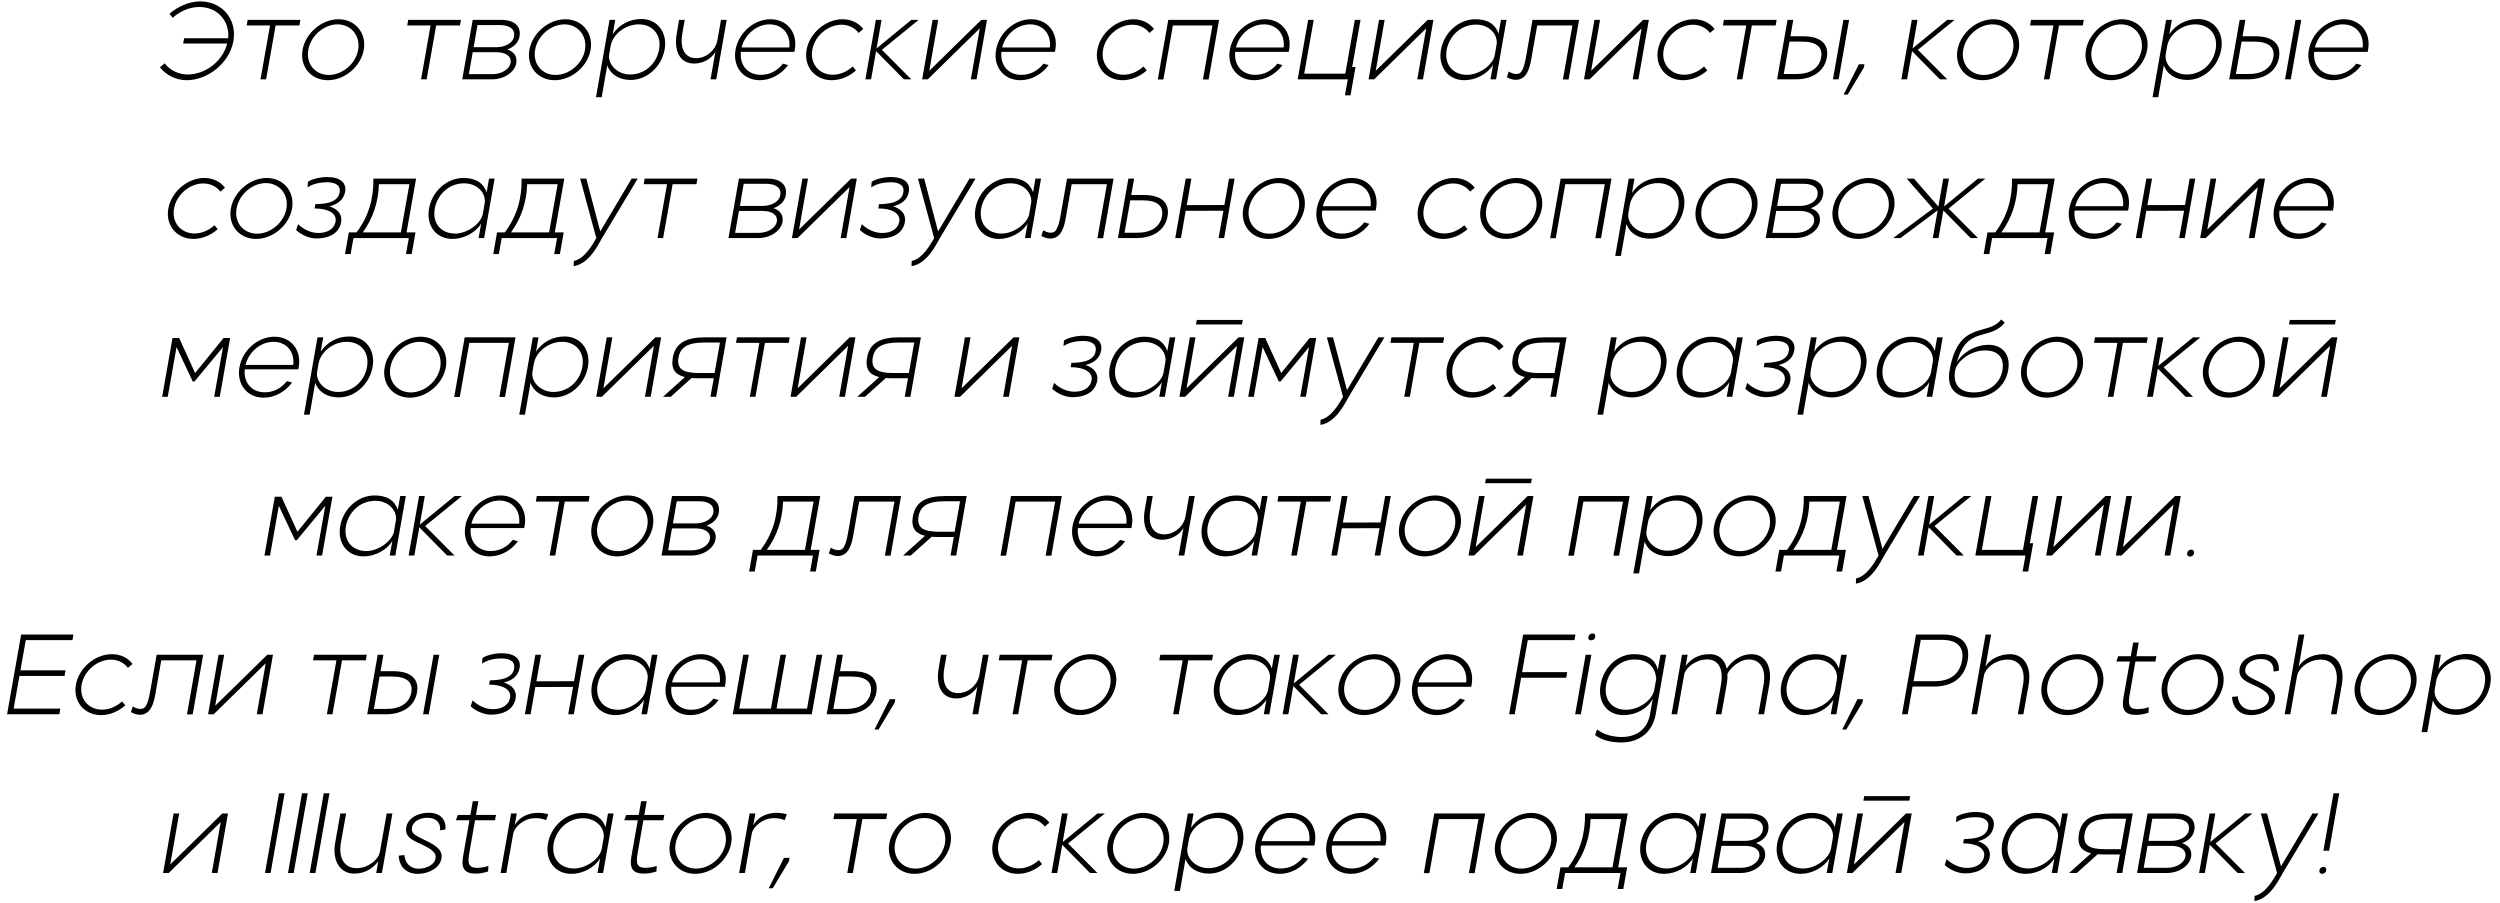 <?xml version="1.0" encoding="UTF-8"?> <svg xmlns="http://www.w3.org/2000/svg" width="252" height="91" viewBox="0 0 252 91" fill="none"><path d="M18.799 8.084C17.755 8.084 16.747 7.58 16.123 6.788L16.591 6.38C17.107 7.064 18.007 7.508 18.895 7.508C20.731 7.508 22.459 6.152 22.903 4.388H18.463L18.559 3.86H22.999C23.167 2.108 21.907 0.704 20.095 0.704C19.147 0.704 18.175 1.1 17.407 1.796L17.083 1.388C17.983 0.608 19.123 0.14 20.191 0.14C22.399 0.14 23.911 1.952 23.527 4.136C23.143 6.308 21.007 8.084 18.799 8.084ZM24.867 2.564L24.963 2H30.279L30.183 2.564H27.783L26.823 8H26.259L27.219 2.564H24.867ZM33.043 8.084C31.351 8.084 30.199 6.716 30.499 5.024C30.799 3.332 32.431 1.94 34.123 1.94C35.815 1.94 36.967 3.332 36.667 5.024C36.367 6.716 34.735 8.084 33.043 8.084ZM34.027 2.456C32.671 2.456 31.327 3.584 31.075 5.024C30.823 6.416 31.759 7.556 33.139 7.556C34.495 7.556 35.851 6.452 36.103 5.024C36.343 3.632 35.419 2.456 34.027 2.456ZM41.051 2.564L41.147 2H46.463L46.367 2.564H43.967L43.007 8H42.443L43.403 2.564H41.051ZM47.649 2H50.493C51.873 2 52.545 2.66 52.365 3.692C52.257 4.316 51.765 4.76 51.129 4.988C51.777 5.192 52.161 5.672 52.041 6.368C51.885 7.244 50.877 8 49.557 8H46.593L47.649 2ZM50.397 2.528H48.129L47.745 4.76H50.013C50.913 4.76 51.705 4.34 51.813 3.692C51.945 2.984 51.429 2.528 50.397 2.528ZM47.649 5.264L47.265 7.472H49.653C50.637 7.472 51.369 6.92 51.465 6.356C51.585 5.66 50.985 5.264 50.037 5.264H47.649ZM55.907 8.084C54.215 8.084 53.063 6.716 53.363 5.024C53.663 3.332 55.295 1.94 56.987 1.94C58.679 1.94 59.831 3.332 59.531 5.024C59.231 6.716 57.599 8.084 55.907 8.084ZM56.891 2.456C55.535 2.456 54.191 3.584 53.939 5.024C53.687 6.416 54.623 7.556 56.003 7.556C57.359 7.556 58.715 6.452 58.967 5.024C59.207 3.632 58.283 2.456 56.891 2.456ZM66.998 4.976C66.698 6.704 65.234 8.06 63.578 8.06C62.426 8.06 61.538 7.508 61.214 6.584L60.65 9.8H60.074L61.442 2H62.018L61.766 3.44C62.426 2.468 63.47 1.916 64.658 1.916C66.278 1.916 67.298 3.296 66.998 4.976ZM61.55 4.64L61.406 5.468C61.226 6.5 62.27 7.508 63.494 7.508C64.958 7.52 66.182 6.464 66.434 4.976C66.698 3.536 65.81 2.456 64.382 2.456C63.038 2.456 61.766 3.452 61.55 4.64ZM72.677 2H73.253L72.197 8H71.621L72.113 5.216C71.837 5.72 71.093 6.404 69.977 6.404C68.549 6.404 67.889 5.18 68.225 3.32L68.453 2H69.017L68.789 3.32C68.501 4.904 69.029 5.864 70.181 5.864C71.225 5.864 72.149 5.024 72.317 4.052L72.677 2ZM76.589 8.084C74.909 8.084 73.841 6.728 74.141 5.024C74.441 3.308 75.989 1.94 77.669 1.94C79.337 1.94 80.417 3.284 80.117 5C80.093 5.108 80.081 5.144 80.069 5.228H74.681C74.537 6.548 75.353 7.544 76.685 7.544C77.561 7.544 78.317 7.172 78.929 6.416L79.445 6.56C78.749 7.496 77.693 8.084 76.589 8.084ZM74.753 4.784H79.565C79.709 3.428 78.869 2.456 77.573 2.456C76.277 2.456 75.089 3.452 74.753 4.784ZM83.846 8.084C82.142 8.084 81.002 6.704 81.302 5.024C81.602 3.332 83.234 1.94 84.926 1.94C85.79 1.94 86.546 2.3 87.014 2.924L86.546 3.32C86.186 2.816 85.538 2.492 84.83 2.492C83.45 2.492 82.118 3.632 81.878 5.024C81.626 6.404 82.55 7.532 83.942 7.532C84.662 7.532 85.346 7.244 85.958 6.704L86.282 7.1C85.598 7.712 84.71 8.084 83.846 8.084ZM87.805 8H87.23L88.285 2H88.862L88.358 4.88L91.862 2H92.606L88.897 5.024L91.862 8H91.118L88.309 5.156L87.805 8ZM98.916 2H99.492L98.436 8H97.86L98.76 2.864L93.516 8H92.952L94.008 2H94.572L93.672 7.136L98.916 2ZM102.851 8.084C101.171 8.084 100.103 6.728 100.403 5.024C100.703 3.308 102.251 1.94 103.931 1.94C105.599 1.94 106.679 3.284 106.379 5C106.355 5.108 106.343 5.144 106.331 5.228H100.943C100.799 6.548 101.615 7.544 102.947 7.544C103.823 7.544 104.579 7.172 105.191 6.416L105.707 6.56C105.011 7.496 103.955 8.084 102.851 8.084ZM101.015 4.784H105.827C105.971 3.428 105.131 2.456 103.835 2.456C102.539 2.456 101.351 3.452 101.015 4.784ZM113.154 8.084C111.45 8.084 110.31 6.704 110.61 5.024C110.91 3.332 112.542 1.94 114.234 1.94C115.098 1.94 115.854 2.3 116.322 2.924L115.854 3.32C115.494 2.816 114.846 2.492 114.138 2.492C112.758 2.492 111.426 3.632 111.186 5.024C110.934 6.404 111.858 7.532 113.25 7.532C113.97 7.532 114.654 7.244 115.266 6.704L115.59 7.1C114.906 7.712 114.018 8.084 113.154 8.084ZM117.762 2H122.886L121.83 8.012H121.254L122.214 2.564H118.23L117.27 8.012H116.706L117.762 2ZM126.418 8.084C124.738 8.084 123.67 6.728 123.97 5.024C124.27 3.308 125.818 1.94 127.498 1.94C129.166 1.94 130.246 3.284 129.946 5C129.922 5.108 129.91 5.144 129.898 5.228H124.51C124.366 6.548 125.182 7.544 126.514 7.544C127.39 7.544 128.146 7.172 128.758 6.416L129.274 6.56C128.578 7.496 127.522 8.084 126.418 8.084ZM124.582 4.784H129.394C129.538 3.428 128.698 2.456 127.402 2.456C126.106 2.456 124.918 3.452 124.582 4.784ZM136.565 2H137.141L136.301 6.752H136.637L136.133 9.608H135.569L135.857 8H130.805L131.861 2H132.425L131.465 7.424H135.605L136.565 2ZM143.916 2H144.492L143.436 8H142.86L143.76 2.864L138.516 8H137.952L139.008 2H139.572L138.672 7.136L143.916 2ZM145.247 5.024C145.547 3.296 147.035 1.94 148.703 1.94C149.951 1.94 150.707 2.42 151.055 3.38L151.295 2H151.859L150.803 8H150.239L150.503 6.524C149.963 7.436 148.763 8.084 147.611 8.084C145.943 8.084 144.947 6.728 145.247 5.024ZM147.887 7.544C149.099 7.544 150.491 6.548 150.671 5.552L150.851 4.508C151.031 3.524 150.155 2.48 148.787 2.48C147.095 2.48 146.039 3.8 145.823 5.024C145.571 6.464 146.411 7.544 147.887 7.544ZM151.888 7.784L152.08 7.208C152.236 7.304 152.536 7.46 152.836 7.46C152.944 7.46 153.04 7.436 153.136 7.4C153.556 7.232 153.748 6.176 153.856 5.552L154.48 2H159.172L158.116 8.012H157.54L158.5 2.564H154.948L154.36 5.924C154.204 6.8 153.928 8.048 152.788 8.048C152.488 8.048 152.212 7.952 151.888 7.784ZM165.63 2H166.206L165.15 8H164.574L165.474 2.864L160.23 8H159.666L160.722 2H161.286L160.386 7.136L165.63 2ZM169.662 8.084C167.958 8.084 166.818 6.704 167.118 5.024C167.418 3.332 169.05 1.94 170.742 1.94C171.606 1.94 172.362 2.3 172.83 2.924L172.362 3.32C172.002 2.816 171.354 2.492 170.646 2.492C169.266 2.492 167.934 3.632 167.694 5.024C167.442 6.404 168.366 7.532 169.758 7.532C170.478 7.532 171.162 7.244 171.774 6.704L172.098 7.1C171.414 7.712 170.526 8.084 169.662 8.084ZM173.672 2.564L173.768 2H179.084L178.988 2.564H176.588L175.628 8H175.064L176.024 2.564H173.672ZM180.186 2H180.762L180.474 3.656H181.758C183.522 3.656 184.386 4.436 184.146 5.804C183.906 7.172 182.718 8 180.99 8H179.13L180.186 2ZM185.814 2H186.39L185.334 8H184.758L185.814 2ZM181.662 4.196H180.378L179.802 7.46H181.086C182.49 7.46 183.39 6.848 183.57 5.792C183.762 4.76 183.09 4.196 181.662 4.196ZM185.837 9.536L187.373 6.476H187.937L187.877 6.812L186.245 9.536H185.837ZM192.231 8H191.655L192.711 2H193.287L192.783 4.88L196.287 2H197.031L193.323 5.024L196.287 8H195.543L192.735 5.156L192.231 8ZM199.86 8.084C198.168 8.084 197.016 6.716 197.316 5.024C197.616 3.332 199.248 1.94 200.94 1.94C202.632 1.94 203.784 3.332 203.484 5.024C203.184 6.716 201.552 8.084 199.86 8.084ZM200.844 2.456C199.488 2.456 198.144 3.584 197.892 5.024C197.64 6.416 198.576 7.556 199.956 7.556C201.312 7.556 202.668 6.452 202.92 5.024C203.16 3.632 202.236 2.456 200.844 2.456ZM204.633 2.564L204.729 2H210.045L209.949 2.564H207.549L206.589 8H206.025L206.985 2.564H204.633ZM212.809 8.084C211.117 8.084 209.965 6.716 210.265 5.024C210.565 3.332 212.197 1.94 213.889 1.94C215.581 1.94 216.733 3.332 216.433 5.024C216.133 6.716 214.501 8.084 212.809 8.084ZM213.793 2.456C212.437 2.456 211.093 3.584 210.841 5.024C210.589 6.416 211.525 7.556 212.905 7.556C214.261 7.556 215.617 6.452 215.869 5.024C216.109 3.632 215.185 2.456 213.793 2.456ZM223.9 4.976C223.6 6.704 222.136 8.06 220.48 8.06C219.328 8.06 218.44 7.508 218.116 6.584L217.552 9.8H216.976L218.344 2H218.92L218.668 3.44C219.328 2.468 220.372 1.916 221.56 1.916C223.18 1.916 224.2 3.296 223.9 4.976ZM218.452 4.64L218.308 5.468C218.128 6.5 219.172 7.508 220.396 7.508C221.86 7.52 223.084 6.464 223.336 4.976C223.6 3.536 222.712 2.456 221.284 2.456C219.94 2.456 218.668 3.452 218.452 4.64ZM225.761 2H226.337L226.049 3.656H227.333C229.097 3.656 229.961 4.436 229.721 5.804C229.481 7.172 228.293 8 226.565 8H224.705L225.761 2ZM231.389 2H231.965L230.909 8H230.333L231.389 2ZM227.237 4.196H225.953L225.377 7.46H226.661C228.065 7.46 228.965 6.848 229.145 5.792C229.337 4.76 228.665 4.196 227.237 4.196ZM235.179 8.084C233.499 8.084 232.431 6.728 232.731 5.024C233.031 3.308 234.579 1.94 236.259 1.94C237.927 1.94 239.007 3.284 238.707 5C238.683 5.108 238.671 5.144 238.659 5.228H233.271C233.127 6.548 233.943 7.544 235.275 7.544C236.151 7.544 236.907 7.172 237.519 6.416L238.035 6.56C237.339 7.496 236.283 8.084 235.179 8.084ZM233.343 4.784H238.155C238.299 3.428 237.459 2.456 236.163 2.456C234.867 2.456 233.679 3.452 233.343 4.784ZM19.51 24.084C17.806 24.084 16.666 22.704 16.966 21.024C17.266 19.332 18.898 17.94 20.59 17.94C21.454 17.94 22.21 18.3 22.678 18.924L22.21 19.32C21.85 18.816 21.202 18.492 20.494 18.492C19.114 18.492 17.782 19.632 17.542 21.024C17.29 22.404 18.214 23.532 19.606 23.532C20.326 23.532 21.01 23.244 21.622 22.704L21.946 23.1C21.262 23.712 20.374 24.084 19.51 24.084ZM25.813 24.084C24.121 24.084 22.969 22.716 23.269 21.024C23.569 19.332 25.201 17.94 26.893 17.94C28.585 17.94 29.737 19.332 29.437 21.024C29.137 22.716 27.505 24.084 25.813 24.084ZM26.797 18.456C25.441 18.456 24.097 19.584 23.845 21.024C23.593 22.416 24.529 23.556 25.909 23.556C27.265 23.556 28.621 22.452 28.873 21.024C29.113 19.632 28.189 18.456 26.797 18.456ZM30.046 22.596C30.622 23.16 31.402 23.484 32.074 23.484C33.082 23.484 33.694 23.04 33.826 22.332C33.97 21.504 33.07 21.012 31.714 21.012L31.786 20.58C32.59 20.556 33.958 20.496 34.21 19.5C34.402 18.768 33.922 18.372 32.974 18.372C32.29 18.372 31.582 18.504 30.994 18.888L31.042 18.324C31.414 18.06 32.266 17.844 32.962 17.844C34.282 17.844 34.954 18.408 34.786 19.344C34.63 20.16 34.03 20.592 33.202 20.796C34.018 21.06 34.522 21.588 34.39 22.38C34.21 23.412 33.334 24.036 31.87 24.036C31.21 24.036 30.382 23.688 29.854 23.196L30.046 22.596ZM34.778 25.608L35.162 23.424H35.942C37.13 21.852 37.682 20.04 37.634 18H41.942L40.982 23.424H41.882L41.498 25.608H40.922L41.21 24H35.63L35.342 25.608H34.778ZM36.566 23.424H40.406L41.27 18.564H38.198C38.138 20.364 37.61 21.984 36.566 23.424ZM43.247 21.024C43.547 19.296 45.035 17.94 46.703 17.94C47.951 17.94 48.707 18.42 49.055 19.38L49.295 18H49.859L48.803 24H48.239L48.503 22.524C47.963 23.436 46.763 24.084 45.611 24.084C43.943 24.084 42.947 22.728 43.247 21.024ZM45.887 23.544C47.099 23.544 48.491 22.548 48.671 21.552L48.851 20.508C49.031 19.524 48.155 18.48 46.787 18.48C45.095 18.48 44.039 19.8 43.823 21.024C43.571 22.464 44.411 23.544 45.887 23.544ZM49.72 25.608L50.104 23.424H50.884C52.072 21.852 52.624 20.04 52.576 18H56.884L55.924 23.424H56.824L56.44 25.608H55.864L56.152 24H50.572L50.284 25.608H49.72ZM51.508 23.424H55.348L56.212 18.564H53.14C53.08 20.364 52.552 21.984 51.508 23.424ZM63.672 18H64.284L60.684 24C60.312 24.636 59.425 26.568 57.828 26.832L57.84 26.304C58.956 26.088 59.773 24.576 60.108 24L58.477 18H59.1L60.505 23.328L63.672 18ZM64.887 18.564L64.983 18H70.299L70.203 18.564H67.803L66.843 24H66.279L67.239 18.564H64.887ZM74.485 18H77.329C78.709 18 79.381 18.66 79.201 19.692C79.093 20.316 78.601 20.76 77.965 20.988C78.613 21.192 78.997 21.672 78.877 22.368C78.721 23.244 77.713 24 76.393 24H73.429L74.485 18ZM77.233 18.528H74.965L74.581 20.76H76.849C77.749 20.76 78.541 20.34 78.649 19.692C78.781 18.984 78.265 18.528 77.233 18.528ZM74.485 21.264L74.101 23.472H76.489C77.473 23.472 78.205 22.92 78.301 22.356C78.421 21.66 77.821 21.264 76.873 21.264H74.485ZM85.791 18H86.367L85.311 24H84.735L85.635 18.864L80.391 24H79.827L80.883 18H81.447L80.547 23.136L85.791 18ZM86.87 22.596C87.446 23.16 88.226 23.484 88.898 23.484C89.906 23.484 90.518 23.04 90.65 22.332C90.794 21.504 89.894 21.012 88.538 21.012L88.61 20.58C89.414 20.556 90.782 20.496 91.034 19.5C91.226 18.768 90.746 18.372 89.798 18.372C89.114 18.372 88.406 18.504 87.818 18.888L87.866 18.324C88.238 18.06 89.09 17.844 89.786 17.844C91.106 17.844 91.778 18.408 91.61 19.344C91.454 20.16 90.854 20.592 90.026 20.796C90.842 21.06 91.346 21.588 91.214 22.38C91.034 23.412 90.158 24.036 88.694 24.036C88.034 24.036 87.206 23.688 86.678 23.196L86.87 22.596ZM97.727 18H98.339L94.739 24C94.367 24.636 93.479 26.568 91.883 26.832L91.895 26.304C93.011 26.088 93.827 24.576 94.163 24L92.531 18H93.155L94.559 23.328L97.727 18ZM98.325 21.024C98.625 19.296 100.113 17.94 101.781 17.94C103.029 17.94 103.785 18.42 104.133 19.38L104.373 18H104.937L103.881 24H103.317L103.581 22.524C103.041 23.436 101.841 24.084 100.689 24.084C99.021 24.084 98.025 22.728 98.325 21.024ZM100.965 23.544C102.177 23.544 103.569 22.548 103.749 21.552L103.929 20.508C104.109 19.524 103.233 18.48 101.865 18.48C100.173 18.48 99.117 19.8 98.901 21.024C98.649 22.464 99.489 23.544 100.965 23.544ZM104.966 23.784L105.158 23.208C105.314 23.304 105.614 23.46 105.914 23.46C106.022 23.46 106.118 23.436 106.214 23.4C106.634 23.232 106.826 22.176 106.934 21.552L107.558 18H112.25L111.194 24.012H110.618L111.578 18.564H108.026L107.438 21.924C107.282 22.8 107.006 24.048 105.866 24.048C105.566 24.048 105.29 23.952 104.966 23.784ZM113.741 18H114.317L114.029 19.656H115.301C117.065 19.656 117.929 20.436 117.689 21.804C117.449 23.172 116.261 24 114.533 24H112.685L113.741 18ZM115.205 20.196H113.933L113.357 23.46H114.629C116.045 23.46 116.945 22.848 117.125 21.792C117.317 20.76 116.633 20.196 115.205 20.196ZM119.518 18H120.094L119.626 20.676L123.418 20.664L123.886 18H124.45L123.394 24H122.83L123.322 21.24L119.518 21.252L119.038 24H118.462L119.518 18ZM127.86 24.084C126.168 24.084 125.016 22.716 125.316 21.024C125.616 19.332 127.248 17.94 128.94 17.94C130.632 17.94 131.784 19.332 131.484 21.024C131.184 22.716 129.552 24.084 127.86 24.084ZM128.844 18.456C127.488 18.456 126.144 19.584 125.892 21.024C125.64 22.416 126.576 23.556 127.956 23.556C129.312 23.556 130.668 22.452 130.92 21.024C131.16 19.632 130.236 18.456 128.844 18.456ZM135.183 24.084C133.503 24.084 132.435 22.728 132.735 21.024C133.035 19.308 134.583 17.94 136.263 17.94C137.931 17.94 139.011 19.284 138.711 21C138.687 21.108 138.675 21.144 138.663 21.228H133.275C133.131 22.548 133.947 23.544 135.279 23.544C136.155 23.544 136.911 23.172 137.523 22.416L138.039 22.56C137.343 23.496 136.287 24.084 135.183 24.084ZM133.347 20.784H138.159C138.303 19.428 137.463 18.456 136.167 18.456C134.871 18.456 133.683 19.452 133.347 20.784ZM145.486 24.084C143.782 24.084 142.642 22.704 142.942 21.024C143.242 19.332 144.874 17.94 146.566 17.94C147.43 17.94 148.186 18.3 148.654 18.924L148.186 19.32C147.826 18.816 147.178 18.492 146.47 18.492C145.09 18.492 143.758 19.632 143.518 21.024C143.266 22.404 144.19 23.532 145.582 23.532C146.302 23.532 146.986 23.244 147.598 22.704L147.922 23.1C147.238 23.712 146.35 24.084 145.486 24.084ZM151.789 24.084C150.097 24.084 148.945 22.716 149.245 21.024C149.545 19.332 151.177 17.94 152.869 17.94C154.561 17.94 155.713 19.332 155.413 21.024C155.113 22.716 153.481 24.084 151.789 24.084ZM152.773 18.456C151.417 18.456 150.073 19.584 149.821 21.024C149.569 22.416 150.505 23.556 151.885 23.556C153.241 23.556 154.597 22.452 154.849 21.024C155.089 19.632 154.165 18.456 152.773 18.456ZM157.313 18H162.437L161.381 24.012H160.805L161.765 18.564H157.781L156.821 24.012H156.257L157.313 18ZM169.736 20.976C169.436 22.704 167.972 24.06 166.316 24.06C165.164 24.06 164.276 23.508 163.952 22.584L163.388 25.8H162.812L164.18 18H164.756L164.504 19.44C165.164 18.468 166.208 17.916 167.396 17.916C169.016 17.916 170.036 19.296 169.736 20.976ZM164.288 20.64L164.144 21.468C163.964 22.5 165.008 23.508 166.232 23.508C167.696 23.52 168.92 22.464 169.172 20.976C169.436 19.536 168.548 18.456 167.12 18.456C165.776 18.456 164.504 19.452 164.288 20.64ZM173.493 24.084C171.801 24.084 170.649 22.716 170.949 21.024C171.249 19.332 172.881 17.94 174.573 17.94C176.265 17.94 177.417 19.332 177.117 21.024C176.817 22.716 175.185 24.084 173.493 24.084ZM174.477 18.456C173.121 18.456 171.777 19.584 171.525 21.024C171.273 22.416 172.209 23.556 173.589 23.556C174.945 23.556 176.301 22.452 176.553 21.024C176.793 19.632 175.869 18.456 174.477 18.456ZM179.04 18H181.884C183.264 18 183.936 18.66 183.756 19.692C183.648 20.316 183.156 20.76 182.52 20.988C183.168 21.192 183.552 21.672 183.432 22.368C183.276 23.244 182.268 24 180.948 24H177.984L179.04 18ZM181.788 18.528H179.52L179.136 20.76H181.404C182.304 20.76 183.096 20.34 183.204 19.692C183.336 18.984 182.82 18.528 181.788 18.528ZM179.04 21.264L178.656 23.472H181.044C182.028 23.472 182.76 22.92 182.856 22.356C182.976 21.66 182.376 21.264 181.428 21.264H179.04ZM187.297 24.084C185.605 24.084 184.453 22.716 184.753 21.024C185.053 19.332 186.685 17.94 188.377 17.94C190.069 17.94 191.221 19.332 190.921 21.024C190.621 22.716 188.989 24.084 187.297 24.084ZM188.281 18.456C186.925 18.456 185.581 19.584 185.329 21.024C185.077 22.416 186.013 23.556 187.393 23.556C188.749 23.556 190.105 22.452 190.357 21.024C190.597 19.632 189.673 18.456 188.281 18.456ZM195.4 24H194.824L195.316 21.204L191.572 24H190.828L194.836 21.024L192.196 18H192.928L195.388 20.82L195.88 18H196.456L195.964 20.808L199.384 18H200.128L196.42 21.024L199.384 24H198.64L195.892 21.216L195.4 24ZM199.954 25.608L200.338 23.424H201.118C202.306 21.852 202.858 20.04 202.81 18H207.118L206.158 23.424H207.058L206.674 25.608H206.098L206.386 24H200.806L200.518 25.608H199.954ZM201.742 23.424H205.582L206.446 18.564H203.374C203.314 20.364 202.786 21.984 201.742 23.424ZM211.027 24.084C209.347 24.084 208.279 22.728 208.579 21.024C208.879 19.308 210.427 17.94 212.107 17.94C213.775 17.94 214.855 19.284 214.555 21C214.531 21.108 214.519 21.144 214.507 21.228H209.119C208.975 22.548 209.791 23.544 211.123 23.544C211.999 23.544 212.755 23.172 213.367 22.416L213.883 22.56C213.187 23.496 212.131 24.084 211.027 24.084ZM209.191 20.784H214.003C214.147 19.428 213.307 18.456 212.011 18.456C210.715 18.456 209.527 19.452 209.191 20.784ZM216.35 18H216.926L216.458 20.676L220.25 20.664L220.718 18H221.282L220.226 24H219.662L220.154 21.24L216.35 21.252L215.87 24H215.294L216.35 18ZM227.74 18H228.316L227.26 24H226.684L227.584 18.864L222.34 24H221.776L222.832 18H223.396L222.496 23.136L227.74 18ZM231.675 24.084C229.995 24.084 228.927 22.728 229.227 21.024C229.527 19.308 231.075 17.94 232.755 17.94C234.423 17.94 235.503 19.284 235.203 21C235.179 21.108 235.167 21.144 235.155 21.228H229.767C229.623 22.548 230.439 23.544 231.771 23.544C232.647 23.544 233.403 23.172 234.015 22.416L234.531 22.56C233.835 23.496 232.779 24.084 231.675 24.084ZM229.839 20.784H234.651C234.795 19.428 233.955 18.456 232.659 18.456C231.363 18.456 230.175 19.452 229.839 20.784ZM16.908 40H16.344L17.388 34.072H18.06L19.668 37.6L22.536 34.072H23.196L22.152 40H21.588L22.476 34.984L19.608 38.452H19.428L17.796 34.984L16.908 40ZM26.585 40.084C24.905 40.084 23.837 38.728 24.137 37.024C24.438 35.308 25.985 33.94 27.666 33.94C29.334 33.94 30.413 35.284 30.113 37C30.09 37.108 30.078 37.144 30.066 37.228H24.677C24.534 38.548 25.349 39.544 26.681 39.544C27.558 39.544 28.314 39.172 28.925 38.416L29.442 38.56C28.745 39.496 27.689 40.084 26.585 40.084ZM24.75 36.784H29.561C29.706 35.428 28.866 34.456 27.57 34.456C26.273 34.456 25.085 35.452 24.75 36.784ZM37.56 36.976C37.261 38.704 35.797 40.06 34.141 40.06C32.989 40.06 32.1 39.508 31.776 38.584L31.212 41.8H30.637L32.005 34H32.581L32.328 35.44C32.989 34.468 34.032 33.916 35.221 33.916C36.84 33.916 37.861 35.296 37.56 36.976ZM32.112 36.64L31.968 37.468C31.788 38.5 32.833 39.508 34.056 39.508C35.52 39.52 36.745 38.464 36.996 36.976C37.261 35.536 36.373 34.456 34.944 34.456C33.6 34.456 32.328 35.452 32.112 36.64ZM41.317 40.084C39.625 40.084 38.473 38.716 38.773 37.024C39.073 35.332 40.705 33.94 42.397 33.94C44.089 33.94 45.241 35.332 44.941 37.024C44.641 38.716 43.009 40.084 41.317 40.084ZM42.301 34.456C40.945 34.456 39.601 35.584 39.349 37.024C39.097 38.416 40.033 39.556 41.413 39.556C42.769 39.556 44.125 38.452 44.377 37.024C44.617 35.632 43.693 34.456 42.301 34.456ZM46.84 34H51.964L50.908 40.012H50.332L51.292 34.564H47.308L46.348 40.012H45.784L46.84 34ZM59.264 36.976C58.964 38.704 57.5 40.06 55.844 40.06C54.692 40.06 53.804 39.508 53.48 38.584L52.916 41.8H52.34L53.708 34H54.284L54.032 35.44C54.692 34.468 55.736 33.916 56.924 33.916C58.544 33.916 59.564 35.296 59.264 36.976ZM53.816 36.64L53.672 37.468C53.492 38.5 54.536 39.508 55.76 39.508C57.224 39.52 58.448 38.464 58.7 36.976C58.964 35.536 58.076 34.456 56.648 34.456C55.304 34.456 54.032 35.452 53.816 36.64ZM66.068 34H66.644L65.588 40H65.012L65.912 34.864L60.668 40H60.104L61.16 34H61.724L60.824 39.136L66.068 34ZM71.108 34H73.243L72.188 40H71.612L71.948 38.128H70.388C70.147 38.128 69.931 38.128 69.716 38.104L67.603 40H66.823L69.043 38.008C68.059 37.78 67.615 37.192 67.82 36.04C68.096 34.492 69.272 34 71.108 34ZM72.031 37.6L72.572 34.528H71.011C69.475 34.528 68.6 34.912 68.395 36.028C68.192 37.204 68.864 37.6 70.472 37.6H72.031ZM74.191 34.564L74.287 34H79.603L79.507 34.564H77.107L76.147 40H75.583L76.543 34.564H74.191ZM85.65 34H86.226L85.17 40H84.594L85.494 34.864L80.25 40H79.686L80.742 34H81.306L80.406 39.136L85.65 34ZM90.689 34H92.826L91.769 40H91.194L91.529 38.128H89.969C89.73 38.128 89.513 38.128 89.297 38.104L87.186 40H86.406L88.626 38.008C87.641 37.78 87.198 37.192 87.401 36.04C87.677 34.492 88.853 34 90.689 34ZM91.614 37.6L92.153 34.528H90.594C89.058 34.528 88.181 34.912 87.978 36.028C87.773 37.204 88.445 37.6 90.053 37.6H91.614ZM102.173 34H102.749L101.693 40H101.117L102.017 34.864L96.773 40H96.209L97.265 34H97.829L96.929 39.136L102.173 34ZM106.253 38.596C106.829 39.16 107.609 39.484 108.281 39.484C109.289 39.484 109.901 39.04 110.033 38.332C110.177 37.504 109.277 37.012 107.921 37.012L107.993 36.58C108.797 36.556 110.165 36.496 110.417 35.5C110.609 34.768 110.129 34.372 109.181 34.372C108.497 34.372 107.789 34.504 107.201 34.888L107.249 34.324C107.621 34.06 108.473 33.844 109.169 33.844C110.489 33.844 111.161 34.408 110.993 35.344C110.837 36.16 110.237 36.592 109.409 36.796C110.225 37.06 110.729 37.588 110.597 38.38C110.417 39.412 109.541 40.036 108.077 40.036C107.417 40.036 106.589 39.688 106.061 39.196L106.253 38.596ZM111.86 37.024C112.16 35.296 113.648 33.94 115.316 33.94C116.564 33.94 117.32 34.42 117.668 35.38L117.908 34H118.472L117.416 40H116.852L117.116 38.524C116.576 39.436 115.376 40.084 114.224 40.084C112.556 40.084 111.56 38.728 111.86 37.024ZM114.5 39.544C115.712 39.544 117.104 38.548 117.284 37.552L117.464 36.508C117.644 35.524 116.768 34.48 115.4 34.48C113.708 34.48 112.652 35.8 112.436 37.024C112.184 38.464 113.024 39.544 114.5 39.544ZM120.553 32.704L120.637 32.248H125.269L125.185 32.704H120.553ZM124.849 34H125.425L124.369 40H123.793L124.693 34.864L119.449 40H118.885L119.941 34H120.505L119.605 39.136L124.849 34ZM126.384 40H125.82L126.864 34.072H127.536L129.144 37.6L132.012 34.072H132.672L131.628 40H131.064L131.952 34.984L129.084 38.452H128.904L127.272 34.984L126.384 40ZM138.942 34H139.554L135.954 40C135.582 40.636 134.694 42.568 133.098 42.832L133.11 42.304C134.226 42.088 135.042 40.576 135.378 40L133.746 34H134.37L135.774 39.328L138.942 34ZM140.156 34.564L140.252 34H145.568L145.472 34.564H143.072L142.112 40H141.548L142.508 34.564H140.156ZM148.392 40.084C146.688 40.084 145.548 38.704 145.848 37.024C146.148 35.332 147.78 33.94 149.472 33.94C150.336 33.94 151.092 34.3 151.56 34.924L151.092 35.32C150.732 34.816 150.084 34.492 149.376 34.492C147.996 34.492 146.664 35.632 146.424 37.024C146.172 38.404 147.096 39.532 148.488 39.532C149.208 39.532 149.892 39.244 150.504 38.704L150.828 39.1C150.144 39.712 149.256 40.084 148.392 40.084ZM155.775 34H157.911L156.855 40H156.279L156.615 38.128H155.055C154.815 38.128 154.599 38.128 154.383 38.104L152.271 40H151.491L153.711 38.008C152.727 37.78 152.283 37.192 152.487 36.04C152.763 34.492 153.939 34 155.775 34ZM156.699 37.6L157.239 34.528H155.679C154.143 34.528 153.267 34.912 153.063 36.028C152.859 37.204 153.531 37.6 155.139 37.6H156.699ZM167.943 36.976C167.643 38.704 166.179 40.06 164.523 40.06C163.371 40.06 162.483 39.508 162.159 38.584L161.595 41.8H161.019L162.387 34H162.963L162.711 35.44C163.371 34.468 164.415 33.916 165.603 33.916C167.223 33.916 168.243 35.296 167.943 36.976ZM162.495 36.64L162.351 37.468C162.171 38.5 163.215 39.508 164.439 39.508C165.903 39.52 167.127 38.464 167.379 36.976C167.643 35.536 166.755 34.456 165.327 34.456C163.983 34.456 162.711 35.452 162.495 36.64ZM169.06 37.024C169.36 35.296 170.848 33.94 172.516 33.94C173.764 33.94 174.52 34.42 174.868 35.38L175.108 34H175.672L174.616 40H174.052L174.316 38.524C173.776 39.436 172.576 40.084 171.424 40.084C169.756 40.084 168.76 38.728 169.06 37.024ZM171.7 39.544C172.912 39.544 174.304 38.548 174.484 37.552L174.664 36.508C174.844 35.524 173.968 34.48 172.6 34.48C170.908 34.48 169.852 35.8 169.636 37.024C169.384 38.464 170.224 39.544 171.7 39.544ZM176.12 38.596C176.696 39.16 177.476 39.484 178.148 39.484C179.156 39.484 179.768 39.04 179.9 38.332C180.044 37.504 179.144 37.012 177.788 37.012L177.86 36.58C178.664 36.556 180.032 36.496 180.284 35.5C180.476 34.768 179.996 34.372 179.048 34.372C178.364 34.372 177.656 34.504 177.068 34.888L177.116 34.324C177.488 34.06 178.34 33.844 179.036 33.844C180.356 33.844 181.028 34.408 180.86 35.344C180.704 36.16 180.104 36.592 179.276 36.796C180.092 37.06 180.596 37.588 180.464 38.38C180.284 39.412 179.408 40.036 177.944 40.036C177.284 40.036 176.456 39.688 175.928 39.196L176.12 38.596ZM188.1 36.976C187.8 38.704 186.336 40.06 184.68 40.06C183.528 40.06 182.64 39.508 182.316 38.584L181.752 41.8H181.176L182.544 34H183.12L182.868 35.44C183.528 34.468 184.572 33.916 185.76 33.916C187.38 33.916 188.4 35.296 188.1 36.976ZM182.652 36.64L182.508 37.468C182.328 38.5 183.372 39.508 184.596 39.508C186.06 39.52 187.284 38.464 187.536 36.976C187.8 35.536 186.912 34.456 185.484 34.456C184.14 34.456 182.868 35.452 182.652 36.64ZM189.216 37.024C189.516 35.296 191.004 33.94 192.672 33.94C193.92 33.94 194.676 34.42 195.024 35.38L195.264 34H195.828L194.772 40H194.208L194.472 38.524C193.932 39.436 192.732 40.084 191.58 40.084C189.912 40.084 188.916 38.728 189.216 37.024ZM191.856 39.544C193.068 39.544 194.46 38.548 194.64 37.552L194.82 36.508C195 35.524 194.124 34.48 192.756 34.48C191.064 34.48 190.008 35.8 189.792 37.024C189.54 38.464 190.38 39.544 191.856 39.544ZM202.42 37.336C202.132 38.992 200.716 40.084 198.868 40.084C197.032 40.084 196.216 39.016 196.516 37.348C197.428 32.152 200.416 33.964 201.712 32.2L202.072 32.524C200.608 34.396 198.256 32.788 197.26 36.496C197.656 35.8 198.856 34.756 200.452 34.756C201.748 34.756 202.72 35.644 202.42 37.336ZM197.08 37.336C196.84 38.728 197.488 39.556 198.976 39.556C200.452 39.556 201.604 38.68 201.844 37.336C202.084 35.992 201.328 35.248 199.912 35.332C198.496 35.404 197.224 36.496 197.08 37.336ZM206.305 40.084C204.613 40.084 203.461 38.716 203.761 37.024C204.061 35.332 205.693 33.94 207.385 33.94C209.077 33.94 210.229 35.332 209.929 37.024C209.629 38.716 207.997 40.084 206.305 40.084ZM207.289 34.456C205.933 34.456 204.589 35.584 204.337 37.024C204.085 38.416 205.021 39.556 206.401 39.556C207.757 39.556 209.113 38.452 209.365 37.024C209.605 35.632 208.681 34.456 207.289 34.456ZM211.078 34.564L211.174 34H216.49L216.394 34.564H213.994L213.034 40H212.47L213.43 34.564H211.078ZM217.005 40H216.429L217.485 34H218.061L217.557 36.88L221.061 34H221.805L218.097 37.024L221.061 40H220.317L217.509 37.156L217.005 40ZM224.633 40.084C222.941 40.084 221.789 38.716 222.089 37.024C222.389 35.332 224.021 33.94 225.713 33.94C227.405 33.94 228.557 35.332 228.257 37.024C227.957 38.716 226.325 40.084 224.633 40.084ZM225.617 34.456C224.261 34.456 222.917 35.584 222.665 37.024C222.413 38.416 223.349 39.556 224.729 39.556C226.085 39.556 227.441 38.452 227.693 37.024C227.933 35.632 227.009 34.456 225.617 34.456ZM230.733 32.704L230.817 32.248H235.449L235.365 32.704H230.733ZM235.029 34H235.605L234.549 40H233.973L234.873 34.864L229.629 40H229.065L230.121 34H230.685L229.785 39.136L235.029 34ZM27.22 56H26.656L27.7 50.072H28.372L29.98 53.6L32.848 50.072H33.508L32.464 56H31.9L32.788 50.984L29.92 54.452H29.74L28.108 50.984L27.22 56ZM34.294 53.024C34.594 51.296 36.082 49.94 37.75 49.94C38.998 49.94 39.754 50.42 40.102 51.38L40.342 50H40.906L39.85 56H39.286L39.55 54.524C39.01 55.436 37.81 56.084 36.658 56.084C34.99 56.084 33.994 54.728 34.294 53.024ZM36.934 55.544C38.146 55.544 39.538 54.548 39.718 53.552L39.898 52.508C40.078 51.524 39.202 50.48 37.834 50.48C36.142 50.48 35.086 51.8 34.87 53.024C34.618 54.464 35.458 55.544 36.934 55.544ZM41.763 56H41.187L42.242 50H42.819L42.315 52.88L45.819 50H46.562L42.855 53.024L45.819 56H45.075L42.267 53.156L41.763 56ZM49.355 56.084C47.675 56.084 46.607 54.728 46.907 53.024C47.207 51.308 48.755 49.94 50.435 49.94C52.103 49.94 53.183 51.284 52.883 53C52.859 53.108 52.847 53.144 52.835 53.228H47.447C47.303 54.548 48.119 55.544 49.451 55.544C50.327 55.544 51.083 55.172 51.695 54.416L52.211 54.56C51.515 55.496 50.459 56.084 49.355 56.084ZM47.519 52.784H52.331C52.475 51.428 51.635 50.456 50.339 50.456C49.043 50.456 47.855 51.452 47.519 52.784ZM54.012 50.564L54.108 50H59.424L59.328 50.564H56.928L55.968 56H55.404L56.364 50.564H54.012ZM62.188 56.084C60.496 56.084 59.344 54.716 59.644 53.024C59.944 51.332 61.576 49.94 63.268 49.94C64.96 49.94 66.112 51.332 65.812 53.024C65.512 54.716 63.88 56.084 62.188 56.084ZM63.172 50.456C61.816 50.456 60.472 51.584 60.22 53.024C59.968 54.416 60.904 55.556 62.284 55.556C63.64 55.556 64.996 54.452 65.248 53.024C65.488 51.632 64.564 50.456 63.172 50.456ZM67.735 50H70.579C71.959 50 72.631 50.66 72.451 51.692C72.343 52.316 71.851 52.76 71.215 52.988C71.863 53.192 72.247 53.672 72.127 54.368C71.971 55.244 70.963 56 69.643 56H66.679L67.735 50ZM70.483 50.528H68.215L67.831 52.76H70.099C70.999 52.76 71.791 52.34 71.899 51.692C72.031 50.984 71.515 50.528 70.483 50.528ZM67.735 53.264L67.351 55.472H69.739C70.723 55.472 71.455 54.92 71.551 54.356C71.671 53.66 71.071 53.264 70.123 53.264H67.735ZM75.513 57.608L75.897 55.424H76.677C77.865 53.852 78.417 52.04 78.369 50H82.677L81.717 55.424H82.617L82.233 57.608H81.657L81.945 56H76.365L76.077 57.608H75.513ZM77.301 55.424H81.141L82.005 50.564H78.933C78.873 52.364 78.345 53.984 77.301 55.424ZM83.544 55.784L83.736 55.208C83.892 55.304 84.192 55.46 84.492 55.46C84.6 55.46 84.696 55.436 84.792 55.4C85.212 55.232 85.404 54.176 85.512 53.552L86.136 50H90.828L89.772 56.012H89.196L90.156 50.564H86.604L86.016 53.924C85.86 54.8 85.584 56.048 84.444 56.048C84.144 56.048 83.868 55.952 83.544 55.784ZM95.307 50H97.443L96.387 56H95.811L96.147 54.128H94.587C94.347 54.128 94.131 54.128 93.915 54.104L91.803 56H91.023L93.243 54.008C92.259 53.78 91.815 53.192 92.019 52.04C92.295 50.492 93.471 50 95.307 50ZM96.231 53.6L96.771 50.528H95.211C93.675 50.528 92.799 50.912 92.595 52.028C92.391 53.204 93.063 53.6 94.671 53.6H96.231ZM101.907 50H107.031L105.975 56.012H105.399L106.359 50.564H102.375L101.415 56.012H100.851L101.907 50ZM110.562 56.084C108.882 56.084 107.814 54.728 108.114 53.024C108.414 51.308 109.962 49.94 111.642 49.94C113.31 49.94 114.39 51.284 114.09 53C114.066 53.108 114.054 53.144 114.042 53.228H108.654C108.51 54.548 109.326 55.544 110.658 55.544C111.534 55.544 112.29 55.172 112.902 54.416L113.418 54.56C112.722 55.496 111.666 56.084 110.562 56.084ZM108.726 52.784H113.538C113.682 51.428 112.842 50.456 111.546 50.456C110.25 50.456 109.062 51.452 108.726 52.784ZM119.857 50H120.433L119.377 56H118.801L119.293 53.216C119.017 53.72 118.273 54.404 117.157 54.404C115.729 54.404 115.069 53.18 115.405 51.32L115.633 50H116.197L115.969 51.32C115.681 52.904 116.209 53.864 117.361 53.864C118.405 53.864 119.329 53.024 119.497 52.052L119.857 50ZM121.165 53.024C121.465 51.296 122.953 49.94 124.621 49.94C125.869 49.94 126.625 50.42 126.973 51.38L127.213 50H127.777L126.721 56H126.157L126.421 54.524C125.881 55.436 124.681 56.084 123.529 56.084C121.861 56.084 120.865 54.728 121.165 53.024ZM123.805 55.544C125.017 55.544 126.409 54.548 126.589 53.552L126.769 52.508C126.949 51.524 126.073 50.48 124.705 50.48C123.013 50.48 121.957 51.8 121.741 53.024C121.489 54.464 122.329 55.544 123.805 55.544ZM128.766 50.564L128.862 50H134.178L134.082 50.564H131.682L130.722 56H130.158L131.118 50.564H128.766ZM135.256 50H135.832L135.364 52.676L139.156 52.664L139.624 50H140.188L139.132 56H138.568L139.06 53.24L135.256 53.252L134.776 56H134.2L135.256 50ZM143.598 56.084C141.906 56.084 140.754 54.716 141.054 53.024C141.354 51.332 142.986 49.94 144.678 49.94C146.37 49.94 147.522 51.332 147.222 53.024C146.922 54.716 145.29 56.084 143.598 56.084ZM144.582 50.456C143.226 50.456 141.882 51.584 141.63 53.024C141.378 54.416 142.314 55.556 143.694 55.556C145.05 55.556 146.406 54.452 146.658 53.024C146.898 51.632 145.974 50.456 144.582 50.456ZM149.697 48.704L149.781 48.248H154.413L154.329 48.704H149.697ZM153.993 50H154.569L153.513 56H152.937L153.837 50.864L148.593 56H148.029L149.085 50H149.649L148.749 55.136L153.993 50ZM159.141 50H164.265L163.209 56.012H162.633L163.593 50.564H159.609L158.649 56.012H158.085L159.141 50ZM171.564 52.976C171.264 54.704 169.8 56.06 168.144 56.06C166.992 56.06 166.104 55.508 165.78 54.584L165.216 57.8H164.64L166.008 50H166.584L166.332 51.44C166.992 50.468 168.036 49.916 169.224 49.916C170.844 49.916 171.864 51.296 171.564 52.976ZM166.116 52.64L165.972 53.468C165.792 54.5 166.836 55.508 168.06 55.508C169.524 55.52 170.748 54.464 171 52.976C171.264 51.536 170.376 50.456 168.948 50.456C167.604 50.456 166.332 51.452 166.116 52.64ZM175.321 56.084C173.629 56.084 172.477 54.716 172.777 53.024C173.077 51.332 174.709 49.94 176.401 49.94C178.093 49.94 179.245 51.332 178.945 53.024C178.645 54.716 177.013 56.084 175.321 56.084ZM176.305 50.456C174.949 50.456 173.605 51.584 173.353 53.024C173.101 54.416 174.037 55.556 175.417 55.556C176.773 55.556 178.129 54.452 178.381 53.024C178.621 51.632 177.697 50.456 176.305 50.456ZM178.966 57.608L179.35 55.424H180.13C181.318 53.852 181.87 52.04 181.822 50H186.13L185.17 55.424H186.07L185.686 57.608H185.11L185.398 56H179.818L179.53 57.608H178.966ZM180.754 55.424H184.594L185.458 50.564H182.386C182.326 52.364 181.798 53.984 180.754 55.424ZM192.919 50H193.531L189.931 56C189.559 56.636 188.671 58.568 187.075 58.832L187.087 58.304C188.203 58.088 189.019 56.576 189.355 56L187.723 50H188.347L189.751 55.328L192.919 50ZM193.907 56H193.331L194.387 50H194.963L194.459 52.88L197.963 50H198.707L194.999 53.024L197.963 56H197.219L194.411 53.156L193.907 56ZM204.873 50H205.449L204.609 54.752H204.945L204.441 57.608H203.877L204.165 56H199.113L200.169 50H200.733L199.773 55.424H203.913L204.873 50ZM212.224 50H212.8L211.744 56H211.168L212.068 50.864L206.824 56H206.26L207.316 50H207.88L206.98 55.136L212.224 50ZM219.244 50H219.82L218.764 56H218.188L219.088 50.864L213.844 56H213.28L214.336 50H214.9L214 55.136L219.244 50ZM220.467 55.76C220.503 55.544 220.671 55.4 220.875 55.4C221.079 55.4 221.199 55.544 221.163 55.76C221.127 55.964 220.947 56.108 220.743 56.108C220.539 56.108 220.431 55.964 220.467 55.76ZM0.714 72L2.13 63.96H7.398L7.302 64.524H2.598L2.058 67.572H6.606L6.51 68.136H1.962L1.374 71.424H6.078L5.982 72H0.714ZM10.193 72.084C8.489 72.084 7.349 70.704 7.649 69.024C7.949 67.332 9.581 65.94 11.273 65.94C12.137 65.94 12.893 66.3 13.361 66.924L12.893 67.32C12.533 66.816 11.885 66.492 11.177 66.492C9.797 66.492 8.465 67.632 8.225 69.024C7.973 70.404 8.897 71.532 10.289 71.532C11.009 71.532 11.693 71.244 12.305 70.704L12.629 71.1C11.945 71.712 11.057 72.084 10.193 72.084ZM13.196 71.784L13.388 71.208C13.544 71.304 13.844 71.46 14.144 71.46C14.252 71.46 14.348 71.436 14.444 71.4C14.864 71.232 15.056 70.176 15.164 69.552L15.788 66H20.48L19.424 72.012H18.848L19.808 66.564H16.256L15.668 69.924C15.512 70.8 15.236 72.048 14.096 72.048C13.796 72.048 13.52 71.952 13.196 71.784ZM26.939 66H27.515L26.459 72H25.883L26.783 66.864L21.539 72H20.975L22.031 66H22.595L21.695 71.136L26.939 66ZM31.559 66.564L31.655 66H36.971L36.875 66.564H34.475L33.515 72H32.951L33.911 66.564H31.559ZM38.073 66H38.649L38.361 67.656H39.645C41.409 67.656 42.273 68.436 42.033 69.804C41.793 71.172 40.605 72 38.877 72H37.017L38.073 66ZM43.701 66H44.277L43.221 72H42.645L43.701 66ZM39.549 68.196H38.265L37.689 71.46H38.973C40.377 71.46 41.277 70.848 41.457 69.792C41.649 68.76 40.977 68.196 39.549 68.196ZM47.636 70.596C48.212 71.16 48.992 71.484 49.664 71.484C50.672 71.484 51.284 71.04 51.416 70.332C51.56 69.504 50.66 69.012 49.304 69.012L49.376 68.58C50.18 68.556 51.548 68.496 51.8 67.5C51.992 66.768 51.512 66.372 50.564 66.372C49.88 66.372 49.172 66.504 48.584 66.888L48.632 66.324C49.004 66.06 49.856 65.844 50.552 65.844C51.872 65.844 52.544 66.408 52.376 67.344C52.22 68.16 51.62 68.592 50.792 68.796C51.608 69.06 52.112 69.588 51.98 70.38C51.8 71.412 50.924 72.036 49.46 72.036C48.8 72.036 47.972 71.688 47.444 71.196L47.636 70.596ZM53.963 66H54.539L54.071 68.676L57.863 68.664L58.331 66H58.895L57.839 72H57.275L57.767 69.24L53.963 69.252L53.483 72H52.907L53.963 66ZM59.665 69.024C59.965 67.296 61.453 65.94 63.121 65.94C64.369 65.94 65.125 66.42 65.473 67.38L65.713 66H66.277L65.221 72H64.657L64.921 70.524C64.381 71.436 63.181 72.084 62.029 72.084C60.361 72.084 59.365 70.728 59.665 69.024ZM62.305 71.544C63.517 71.544 64.909 70.548 65.089 69.552L65.269 68.508C65.449 67.524 64.573 66.48 63.205 66.48C61.513 66.48 60.457 67.8 60.241 69.024C59.989 70.464 60.829 71.544 62.305 71.544ZM69.582 72.084C67.902 72.084 66.834 70.728 67.134 69.024C67.434 67.308 68.982 65.94 70.662 65.94C72.33 65.94 73.41 67.284 73.11 69C73.086 69.108 73.074 69.144 73.062 69.228H67.674C67.53 70.548 68.346 71.544 69.678 71.544C70.554 71.544 71.31 71.172 71.922 70.416L72.438 70.56C71.742 71.496 70.686 72.084 69.582 72.084ZM67.746 68.784H72.558C72.702 67.428 71.862 66.456 70.566 66.456C69.27 66.456 68.082 67.452 67.746 68.784ZM78.673 66H79.237L78.277 71.424H81.349L82.309 66H82.885L81.829 72H73.861L74.917 66H75.481L74.521 71.424H77.713L78.673 66ZM84.385 66H84.961L84.673 67.656H85.945C87.709 67.656 88.573 68.436 88.333 69.804C88.093 71.172 86.905 72 85.177 72H83.329L84.385 66ZM85.849 68.196H84.577L84.001 71.46H85.273C86.689 71.46 87.589 70.848 87.769 69.792C87.961 68.76 87.277 68.196 85.849 68.196ZM88.15 73.536L89.686 70.476H90.249L90.189 70.812L88.558 73.536H88.15ZM99.08 66H99.656L98.6 72H98.024L98.516 69.216C98.24 69.72 97.496 70.404 96.38 70.404C94.952 70.404 94.292 69.18 94.628 67.32L94.856 66H95.42L95.192 67.32C94.904 68.904 95.432 69.864 96.584 69.864C97.628 69.864 98.552 69.024 98.72 68.052L99.08 66ZM100.676 66.564L100.772 66H106.088L105.992 66.564H103.592L102.632 72H102.068L103.028 66.564H100.676ZM108.852 72.084C107.16 72.084 106.008 70.716 106.308 69.024C106.608 67.332 108.24 65.94 109.932 65.94C111.624 65.94 112.776 67.332 112.476 69.024C112.176 70.716 110.544 72.084 108.852 72.084ZM109.836 66.456C108.48 66.456 107.136 67.584 106.884 69.024C106.632 70.416 107.568 71.556 108.948 71.556C110.304 71.556 111.66 70.452 111.912 69.024C112.152 67.632 111.228 66.456 109.836 66.456ZM116.859 66.564L116.955 66H122.271L122.175 66.564H119.775L118.815 72H118.251L119.211 66.564H116.859ZM122.396 69.024C122.696 67.296 124.184 65.94 125.852 65.94C127.1 65.94 127.856 66.42 128.204 67.38L128.444 66H129.008L127.952 72H127.388L127.652 70.524C127.112 71.436 125.912 72.084 124.76 72.084C123.092 72.084 122.096 70.728 122.396 69.024ZM125.036 71.544C126.248 71.544 127.64 70.548 127.82 69.552L128 68.508C128.18 67.524 127.304 66.48 125.936 66.48C124.244 66.48 123.188 67.8 122.972 69.024C122.72 70.464 123.56 71.544 125.036 71.544ZM129.864 72H129.288L130.344 66H130.92L130.416 68.88L133.92 66H134.664L130.956 69.024L133.92 72H133.176L130.368 69.156L129.864 72ZM137.493 72.084C135.801 72.084 134.649 70.716 134.949 69.024C135.249 67.332 136.881 65.94 138.573 65.94C140.265 65.94 141.417 67.332 141.117 69.024C140.817 70.716 139.185 72.084 137.493 72.084ZM138.477 66.456C137.121 66.456 135.777 67.584 135.525 69.024C135.273 70.416 136.209 71.556 137.589 71.556C138.945 71.556 140.301 70.452 140.553 69.024C140.793 67.632 139.869 66.456 138.477 66.456ZM144.816 72.084C143.136 72.084 142.068 70.728 142.368 69.024C142.668 67.308 144.216 65.94 145.896 65.94C147.564 65.94 148.644 67.284 148.344 69C148.32 69.108 148.308 69.144 148.296 69.228H142.908C142.764 70.548 143.58 71.544 144.912 71.544C145.788 71.544 146.544 71.172 147.156 70.416L147.672 70.56C146.976 71.496 145.92 72.084 144.816 72.084ZM142.98 68.784H147.792C147.936 67.428 147.096 66.456 145.8 66.456C144.504 66.456 143.316 67.452 142.98 68.784ZM152.119 72L153.535 63.96H158.803L158.707 64.524H154.003L153.427 67.752H157.975L157.879 68.316H153.331L152.683 72H152.119ZM160.108 64.2C160.144 63.984 160.312 63.852 160.516 63.852C160.732 63.852 160.84 63.984 160.804 64.2C160.756 64.416 160.6 64.548 160.384 64.548C160.18 64.548 160.06 64.416 160.108 64.2ZM159.352 72H158.776L159.832 66H160.408L159.352 72ZM167.112 67.5L167.376 66H167.952L166.896 72C166.56 73.884 165.12 74.964 163.08 74.832C162.12 74.772 161.4 74.556 160.788 74.1L160.98 73.524C161.592 73.98 162.264 74.22 163.176 74.28C164.892 74.388 166.044 73.548 166.32 72L166.596 70.428C166.116 71.412 164.928 72.084 163.632 72.084C161.988 72.084 161.028 70.764 161.34 69.024C161.64 67.272 163.032 65.94 164.712 65.94C166.056 65.94 166.824 66.432 167.112 67.5ZM166.764 69.48L166.956 68.376C166.812 67.236 166.14 66.54 164.916 66.48C163.44 66.396 162.18 67.464 161.904 69.024C161.628 70.548 162.528 71.604 164.004 71.544C165.324 71.484 166.584 70.536 166.764 69.48ZM169.055 72H168.491L169.547 66H170.111L169.919 67.116C170.459 66.42 171.179 65.94 172.331 65.94C173.267 65.94 173.855 66.492 174.059 67.404C174.575 66.54 175.583 65.94 176.519 65.94C177.947 65.94 178.667 67.164 178.343 69.024L177.815 72H177.239L177.767 69.024C178.055 67.392 177.407 66.396 176.135 66.48C175.403 66.528 174.491 67.212 174.119 67.932C174.143 68.268 174.119 68.628 174.047 69.024L173.519 72H172.943L173.471 69.024C173.759 67.38 173.195 66.444 172.031 66.468C170.903 66.492 169.871 67.344 169.763 68.016L169.055 72ZM179.548 69.024C179.848 67.296 181.336 65.94 183.004 65.94C184.252 65.94 185.008 66.42 185.356 67.38L185.596 66H186.16L185.104 72H184.54L184.804 70.524C184.264 71.436 183.064 72.084 181.912 72.084C180.244 72.084 179.248 70.728 179.548 69.024ZM182.188 71.544C183.4 71.544 184.792 70.548 184.972 69.552L185.152 68.508C185.332 67.524 184.456 66.48 183.088 66.48C181.396 66.48 180.34 67.8 180.124 69.024C179.872 70.464 180.712 71.544 182.188 71.544ZM185.696 73.536L187.232 70.476H187.796L187.736 70.812L186.104 73.536H185.696ZM191.719 72L193.135 63.96H195.871C197.767 63.96 198.631 64.932 198.343 66.564C198.055 68.22 196.915 69.204 194.947 69.204H192.787L192.295 72H191.719ZM195.775 64.5H193.615L192.883 68.664H195.043C196.615 68.664 197.539 67.92 197.779 66.552C198.007 65.256 197.299 64.5 195.775 64.5ZM199.289 72H198.725L200.141 63.96H200.705L200.141 67.188C200.549 66.468 201.557 65.94 202.589 65.94C204.017 65.94 204.809 67.176 204.485 69.024L203.957 72H203.393L203.921 69.024C204.209 67.404 203.513 66.408 202.205 66.492C201.005 66.576 200.105 67.404 199.973 68.124L199.289 72ZM208.356 72.084C206.664 72.084 205.512 70.716 205.812 69.024C206.112 67.332 207.744 65.94 209.436 65.94C211.128 65.94 212.28 67.332 211.98 69.024C211.68 70.716 210.048 72.084 208.356 72.084ZM209.34 66.456C207.984 66.456 206.64 67.584 206.388 69.024C206.136 70.416 207.072 71.556 208.452 71.556C209.808 71.556 211.164 70.452 211.416 69.024C211.656 67.632 210.732 66.456 209.34 66.456ZM215.022 64.764H215.586L215.346 66.144H217.362L217.266 66.684H215.25L214.662 70.056C214.446 71.244 214.746 71.52 215.634 71.472C216.03 71.448 216.354 71.376 216.594 71.28L216.57 71.844C216.138 71.988 215.682 72.06 215.298 72.06C214.182 72.06 213.834 71.508 214.038 70.356L214.686 66.684H213.318L213.522 66.144H214.782L215.022 64.764ZM220.473 72.084C218.781 72.084 217.629 70.716 217.929 69.024C218.229 67.332 219.861 65.94 221.553 65.94C223.245 65.94 224.397 67.332 224.097 69.024C223.797 70.716 222.165 72.084 220.473 72.084ZM221.457 66.456C220.101 66.456 218.757 67.584 218.505 69.024C218.253 70.416 219.189 71.556 220.569 71.556C221.925 71.556 223.281 70.452 223.533 69.024C223.773 67.632 222.849 66.456 221.457 66.456ZM224.992 70.248L225.568 70.188C225.616 70.98 226.168 71.568 226.996 71.568C227.86 71.568 228.604 71.112 228.7 70.56C228.784 70.068 228.556 69.768 227.728 69.324C227.428 69.168 227.068 69 226.84 68.904C225.928 68.472 225.64 68.064 225.76 67.368C225.904 66.54 226.828 65.94 227.968 65.928C229.132 65.904 229.816 66.576 229.696 67.62L229.168 67.692C229.228 66.912 228.772 66.456 227.932 66.432C227.116 66.408 226.432 66.828 226.336 67.392C226.24 67.884 226.432 68.1 227.368 68.556C227.692 68.712 227.932 68.82 228.148 68.94C229.12 69.48 229.42 69.9 229.3 70.56C229.156 71.412 228.124 72.084 226.912 72.084C225.748 72.084 225.04 71.34 224.992 70.248ZM230.86 72H230.296L231.712 63.96H232.276L231.712 67.188C232.12 66.468 233.128 65.94 234.16 65.94C235.588 65.94 236.38 67.176 236.056 69.024L235.528 72H234.964L235.492 69.024C235.78 67.404 235.084 66.408 233.776 66.492C232.576 66.576 231.676 67.404 231.544 68.124L230.86 72ZM239.926 72.084C238.234 72.084 237.082 70.716 237.382 69.024C237.682 67.332 239.314 65.94 241.006 65.94C242.698 65.94 243.85 67.332 243.55 69.024C243.25 70.716 241.618 72.084 239.926 72.084ZM240.91 66.456C239.554 66.456 238.21 67.584 237.958 69.024C237.706 70.416 238.642 71.556 240.022 71.556C241.378 71.556 242.734 70.452 242.986 69.024C243.226 67.632 242.302 66.456 240.91 66.456ZM251.018 68.976C250.718 70.704 249.254 72.06 247.598 72.06C246.446 72.06 245.558 71.508 245.234 70.584L244.67 73.8H244.094L245.462 66H246.038L245.786 67.44C246.446 66.468 247.49 65.916 248.678 65.916C250.298 65.916 251.318 67.296 251.018 68.976ZM245.57 68.64L245.426 69.468C245.246 70.5 246.29 71.508 247.514 71.508C248.978 71.52 250.202 70.464 250.454 68.976C250.718 67.536 249.83 66.456 248.402 66.456C247.058 66.456 245.786 67.452 245.57 68.64ZM22.404 82H22.98L21.924 88H21.348L22.248 82.864L17.004 88H16.44L17.496 82H18.06L17.16 87.136L22.404 82ZM27.275 88H26.711L28.127 79.96H28.691L27.275 88ZM29.603 88H29.027L30.443 79.96H31.019L29.603 88ZM31.794 88H31.218L32.634 79.96H33.21L31.794 88ZM38.294 85.864L38.977 82H39.553L38.498 88H37.922L38.126 86.836C37.538 87.568 36.77 88.06 35.702 88.06C34.309 88.06 33.469 86.8 33.782 84.976L34.309 82H34.886L34.358 84.976C34.081 86.596 34.825 87.592 36.086 87.508C37.202 87.436 38.161 86.62 38.294 85.864ZM40.187 86.248L40.763 86.188C40.811 86.98 41.363 87.568 42.191 87.568C43.055 87.568 43.799 87.112 43.895 86.56C43.979 86.068 43.751 85.768 42.923 85.324C42.623 85.168 42.263 85 42.035 84.904C41.123 84.472 40.835 84.064 40.955 83.368C41.099 82.54 42.023 81.94 43.163 81.928C44.327 81.904 45.011 82.576 44.891 83.62L44.363 83.692C44.423 82.912 43.967 82.456 43.127 82.432C42.311 82.408 41.627 82.828 41.531 83.392C41.435 83.884 41.627 84.1 42.563 84.556C42.887 84.712 43.127 84.82 43.343 84.94C44.315 85.48 44.615 85.9 44.495 86.56C44.351 87.412 43.319 88.084 42.107 88.084C40.943 88.084 40.235 87.34 40.187 86.248ZM47.655 80.764H48.219L47.979 82.144H49.995L49.899 82.684H47.883L47.295 86.056C47.079 87.244 47.379 87.52 48.267 87.472C48.663 87.448 48.987 87.376 49.227 87.28L49.203 87.844C48.771 87.988 48.315 88.06 47.931 88.06C46.815 88.06 46.467 87.508 46.671 86.356L47.319 82.684H45.951L46.155 82.144H47.415L47.655 80.764ZM50.459 88L51.515 82H52.091L51.887 83.176C52.271 82.516 52.955 82.024 53.999 81.94C54.455 81.904 54.947 81.988 55.259 82.072L55.055 82.672C54.623 82.504 54.287 82.444 53.771 82.48C52.715 82.552 51.851 83.392 51.731 84.028L51.035 88H50.459ZM55.235 85.024C55.535 83.296 57.023 81.94 58.691 81.94C59.939 81.94 60.695 82.42 61.043 83.38L61.283 82H61.847L60.791 88H60.227L60.491 86.524C59.951 87.436 58.751 88.084 57.599 88.084C55.931 88.084 54.935 86.728 55.235 85.024ZM57.875 87.544C59.087 87.544 60.479 86.548 60.659 85.552L60.839 84.508C61.019 83.524 60.143 82.48 58.775 82.48C57.083 82.48 56.027 83.8 55.811 85.024C55.559 86.464 56.399 87.544 57.875 87.544ZM64.624 80.764H65.188L64.948 82.144H66.964L66.868 82.684H64.852L64.264 86.056C64.048 87.244 64.348 87.52 65.236 87.472C65.632 87.448 65.956 87.376 66.196 87.28L66.172 87.844C65.74 87.988 65.284 88.06 64.9 88.06C63.784 88.06 63.436 87.508 63.64 86.356L64.288 82.684H62.92L63.124 82.144H64.384L64.624 80.764ZM70.075 88.084C68.383 88.084 67.231 86.716 67.531 85.024C67.831 83.332 69.463 81.94 71.155 81.94C72.847 81.94 73.999 83.332 73.699 85.024C73.399 86.716 71.767 88.084 70.075 88.084ZM71.059 82.456C69.703 82.456 68.359 83.584 68.107 85.024C67.855 86.416 68.791 87.556 70.171 87.556C71.527 87.556 72.883 86.452 73.135 85.024C73.375 83.632 72.451 82.456 71.059 82.456ZM74.506 88L75.562 82H76.138L75.934 83.176C76.318 82.516 77.002 82.024 78.046 81.94C78.502 81.904 78.994 81.988 79.306 82.072L79.102 82.672C78.67 82.504 78.334 82.444 77.818 82.48C76.762 82.552 75.898 83.392 75.778 84.028L75.082 88H74.506ZM77.486 89.536L79.022 86.476H79.585L79.525 86.812L77.894 89.536H77.486ZM84.012 82.564L84.108 82H89.424L89.328 82.564H86.928L85.968 88H85.404L86.364 82.564H84.012ZM92.188 88.084C90.496 88.084 89.344 86.716 89.644 85.024C89.944 83.332 91.576 81.94 93.268 81.94C94.96 81.94 96.112 83.332 95.812 85.024C95.512 86.716 93.88 88.084 92.188 88.084ZM93.172 82.456C91.816 82.456 90.472 83.584 90.22 85.024C89.968 86.416 90.904 87.556 92.284 87.556C93.64 87.556 94.996 86.452 95.248 85.024C95.488 83.632 94.564 82.456 93.172 82.456ZM102.607 88.084C100.903 88.084 99.763 86.704 100.063 85.024C100.363 83.332 101.995 81.94 103.687 81.94C104.551 81.94 105.307 82.3 105.775 82.924L105.307 83.32C104.947 82.816 104.299 82.492 103.591 82.492C102.211 82.492 100.879 83.632 100.639 85.024C100.387 86.404 101.311 87.532 102.703 87.532C103.423 87.532 104.107 87.244 104.719 86.704L105.043 87.1C104.359 87.712 103.471 88.084 102.607 88.084ZM106.567 88H105.991L107.047 82H107.623L107.119 84.88L110.623 82H111.367L107.659 85.024L110.623 88H109.879L107.071 85.156L106.567 88ZM114.196 88.084C112.504 88.084 111.352 86.716 111.652 85.024C111.952 83.332 113.584 81.94 115.276 81.94C116.968 81.94 118.12 83.332 117.82 85.024C117.52 86.716 115.888 88.084 114.196 88.084ZM115.18 82.456C113.824 82.456 112.48 83.584 112.228 85.024C111.976 86.416 112.912 87.556 114.292 87.556C115.648 87.556 117.004 86.452 117.256 85.024C117.496 83.632 116.572 82.456 115.18 82.456ZM125.287 84.976C124.987 86.704 123.523 88.06 121.867 88.06C120.715 88.06 119.827 87.508 119.503 86.584L118.939 89.8H118.363L119.731 82H120.307L120.055 83.44C120.715 82.468 121.759 81.916 122.947 81.916C124.567 81.916 125.587 83.296 125.287 84.976ZM119.839 84.64L119.695 85.468C119.515 86.5 120.559 87.508 121.783 87.508C123.247 87.52 124.471 86.464 124.723 84.976C124.987 83.536 124.099 82.456 122.671 82.456C121.327 82.456 120.055 83.452 119.839 84.64ZM129.007 88.084C127.327 88.084 126.259 86.728 126.559 85.024C126.859 83.308 128.407 81.94 130.087 81.94C131.755 81.94 132.835 83.284 132.535 85C132.511 85.108 132.499 85.144 132.487 85.228H127.099C126.955 86.548 127.771 87.544 129.103 87.544C129.979 87.544 130.735 87.172 131.347 86.416L131.863 86.56C131.167 87.496 130.111 88.084 129.007 88.084ZM127.171 84.784H131.983C132.127 83.428 131.287 82.456 129.991 82.456C128.695 82.456 127.507 83.452 127.171 84.784ZM136.168 88.084C134.488 88.084 133.42 86.728 133.72 85.024C134.02 83.308 135.568 81.94 137.248 81.94C138.916 81.94 139.996 83.284 139.696 85C139.672 85.108 139.66 85.144 139.648 85.228H134.26C134.116 86.548 134.932 87.544 136.264 87.544C137.14 87.544 137.896 87.172 138.508 86.416L139.024 86.56C138.328 87.496 137.272 88.084 136.168 88.084ZM134.332 84.784H139.144C139.288 83.428 138.448 82.456 137.152 82.456C135.856 82.456 134.668 83.452 134.332 84.784ZM144.575 82H149.699L148.643 88.012H148.067L149.027 82.564H145.043L144.083 88.012H143.519L144.575 82ZM153.266 88.084C151.574 88.084 150.422 86.716 150.722 85.024C151.022 83.332 152.654 81.94 154.346 81.94C156.038 81.94 157.19 83.332 156.89 85.024C156.59 86.716 154.958 88.084 153.266 88.084ZM154.25 82.456C152.894 82.456 151.55 83.584 151.298 85.024C151.046 86.416 151.982 87.556 153.362 87.556C154.718 87.556 156.074 86.452 156.326 85.024C156.566 83.632 155.642 82.456 154.25 82.456ZM156.911 89.608L157.295 87.424H158.075C159.263 85.852 159.815 84.04 159.767 82H164.075L163.115 87.424H164.015L163.631 89.608H163.055L163.343 88H157.763L157.475 89.608H156.911ZM158.699 87.424H162.539L163.403 82.564H160.331C160.271 84.364 159.743 85.984 158.699 87.424ZM165.38 85.024C165.68 83.296 167.168 81.94 168.836 81.94C170.084 81.94 170.84 82.42 171.188 83.38L171.428 82H171.992L170.936 88H170.372L170.636 86.524C170.096 87.436 168.896 88.084 167.744 88.084C166.076 88.084 165.08 86.728 165.38 85.024ZM168.02 87.544C169.232 87.544 170.624 86.548 170.804 85.552L170.984 84.508C171.164 83.524 170.288 82.48 168.92 82.48C167.228 82.48 166.172 83.8 165.956 85.024C165.704 86.464 166.544 87.544 168.02 87.544ZM173.52 82H176.364C177.744 82 178.416 82.66 178.236 83.692C178.128 84.316 177.636 84.76 177 84.988C177.648 85.192 178.032 85.672 177.912 86.368C177.756 87.244 176.748 88 175.428 88H172.464L173.52 82ZM176.268 82.528H174L173.616 84.76H175.884C176.784 84.76 177.576 84.34 177.684 83.692C177.816 82.984 177.3 82.528 176.268 82.528ZM173.52 85.264L173.136 87.472H175.524C176.508 87.472 177.24 86.92 177.336 86.356C177.456 85.66 176.856 85.264 175.908 85.264H173.52ZM179.138 85.024C179.438 83.296 180.926 81.94 182.594 81.94C183.842 81.94 184.598 82.42 184.946 83.38L185.186 82H185.75L184.694 88H184.13L184.394 86.524C183.854 87.436 182.654 88.084 181.502 88.084C179.834 88.084 178.838 86.728 179.138 85.024ZM181.778 87.544C182.99 87.544 184.382 86.548 184.562 85.552L184.742 84.508C184.922 83.524 184.046 82.48 182.678 82.48C180.986 82.48 179.93 83.8 179.714 85.024C179.462 86.464 180.302 87.544 181.778 87.544ZM187.83 80.704L187.914 80.248H192.546L192.462 80.704H187.83ZM192.126 82H192.702L191.646 88H191.07L191.97 82.864L186.726 88H186.162L187.218 82H187.782L186.882 87.136L192.126 82ZM196.218 86.596C196.794 87.16 197.574 87.484 198.246 87.484C199.254 87.484 199.866 87.04 199.998 86.332C200.142 85.504 199.242 85.012 197.886 85.012L197.958 84.58C198.762 84.556 200.13 84.496 200.382 83.5C200.574 82.768 200.094 82.372 199.146 82.372C198.462 82.372 197.754 82.504 197.166 82.888L197.214 82.324C197.586 82.06 198.438 81.844 199.134 81.844C200.454 81.844 201.126 82.408 200.958 83.344C200.802 84.16 200.202 84.592 199.374 84.796C200.19 85.06 200.694 85.588 200.562 86.38C200.382 87.412 199.506 88.036 198.042 88.036C197.382 88.036 196.554 87.688 196.026 87.196L196.218 86.596ZM201.825 85.024C202.125 83.296 203.613 81.94 205.281 81.94C206.529 81.94 207.285 82.42 207.633 83.38L207.873 82H208.437L207.381 88H206.817L207.081 86.524C206.541 87.436 205.341 88.084 204.189 88.084C202.521 88.084 201.525 86.728 201.825 85.024ZM204.465 87.544C205.677 87.544 207.069 86.548 207.249 85.552L207.429 84.508C207.609 83.524 206.733 82.48 205.365 82.48C203.673 82.48 202.617 83.8 202.401 85.024C202.149 86.464 202.989 87.544 204.465 87.544ZM212.846 82H214.982L213.926 88H213.35L213.686 86.128H212.126C211.886 86.128 211.67 86.128 211.454 86.104L209.342 88H208.562L210.782 86.008C209.798 85.78 209.354 85.192 209.558 84.04C209.834 82.492 211.01 82 212.846 82ZM213.77 85.6L214.31 82.528H212.75C211.214 82.528 210.338 82.912 210.134 84.028C209.93 85.204 210.602 85.6 212.21 85.6H213.77ZM216.47 82H219.314C220.694 82 221.366 82.66 221.186 83.692C221.078 84.316 220.586 84.76 219.95 84.988C220.598 85.192 220.982 85.672 220.862 86.368C220.706 87.244 219.698 88 218.378 88H215.414L216.47 82ZM219.218 82.528H216.95L216.566 84.76H218.834C219.734 84.76 220.526 84.34 220.634 83.692C220.766 82.984 220.25 82.528 219.218 82.528ZM216.47 85.264L216.086 87.472H218.474C219.458 87.472 220.19 86.92 220.286 86.356C220.406 85.66 219.806 85.264 218.858 85.264H216.47ZM222.243 88H221.667L222.723 82H223.299L222.795 84.88L226.299 82H227.043L223.335 85.024L226.299 88H225.555L222.747 85.156L222.243 88ZM233.091 82H233.703L230.103 88C229.73 88.636 228.843 90.568 227.247 90.832L227.259 90.304C228.375 90.088 229.191 88.576 229.527 88L227.895 82H228.519L229.923 87.328L233.091 82ZM234.775 85.756H234.199L235.219 79.96H235.795L234.775 85.756ZM233.791 87.736C233.827 87.532 233.995 87.376 234.199 87.376C234.415 87.376 234.523 87.532 234.487 87.736C234.451 87.928 234.283 88.084 234.079 88.084C233.887 88.084 233.755 87.928 233.791 87.736Z" fill="black"></path></svg> 